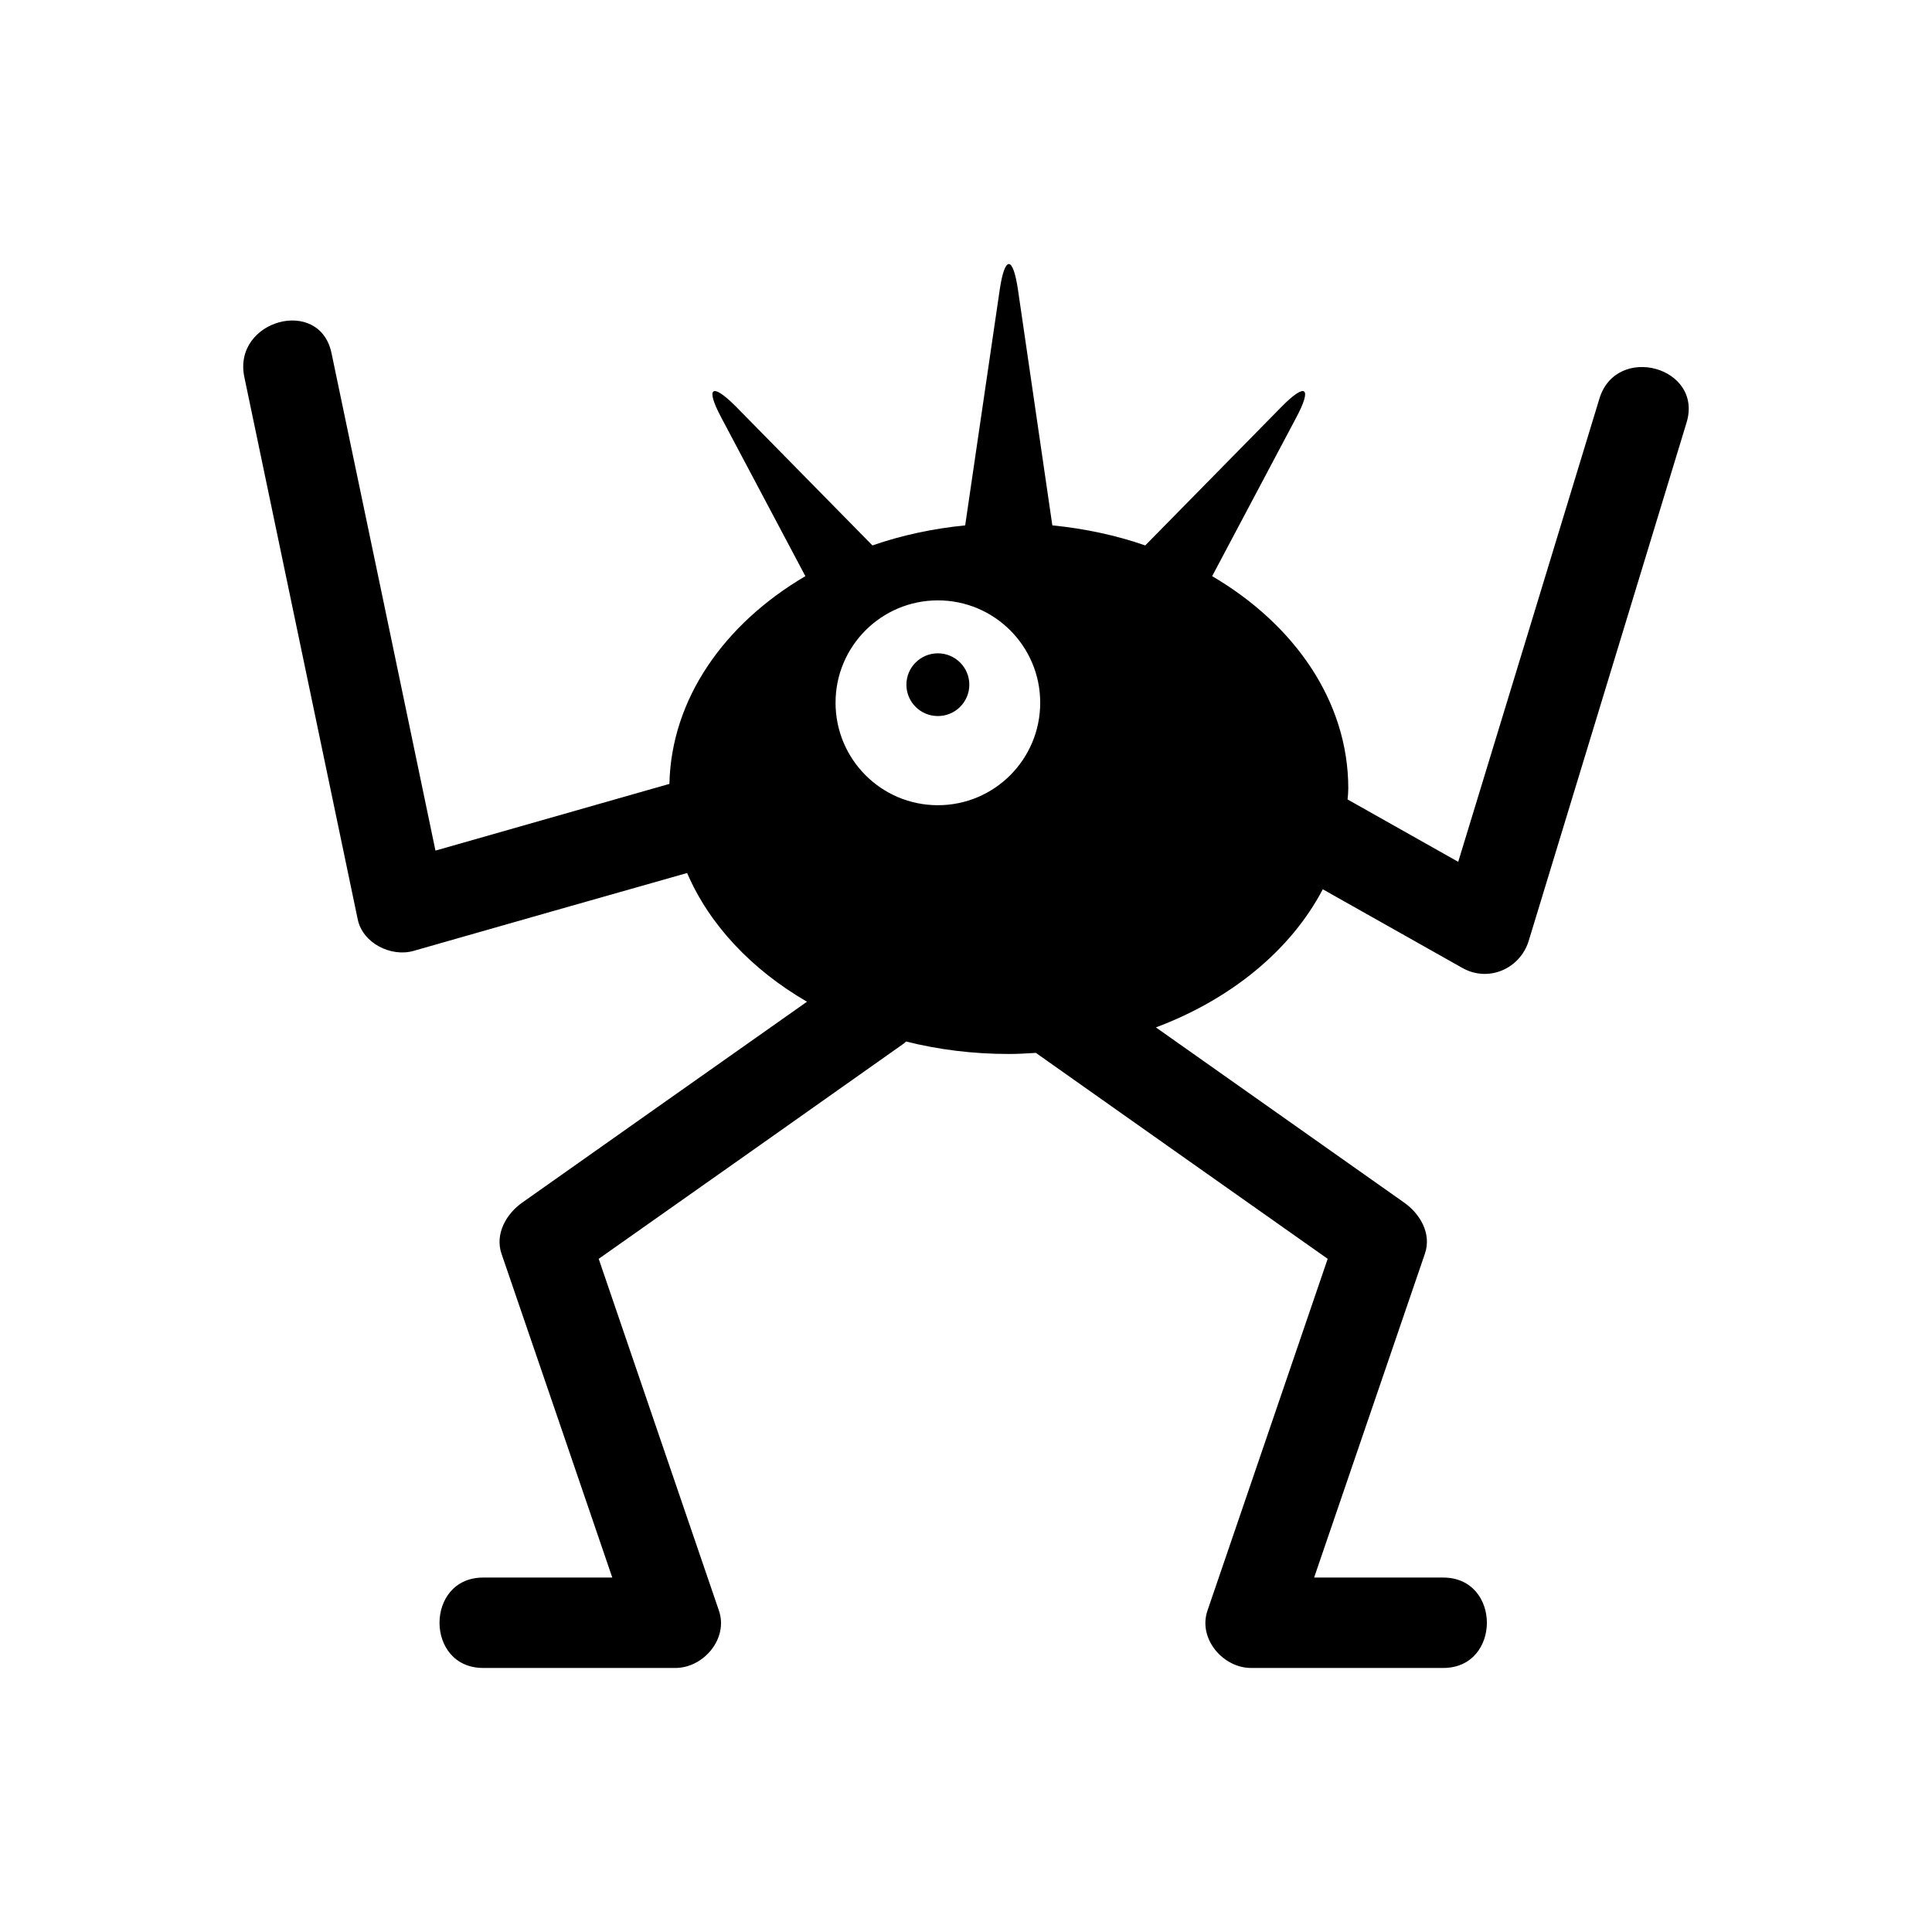 <?xml version="1.0" encoding="UTF-8"?>
<!-- Uploaded to: ICON Repo, www.iconrepo.com, Generator: ICON Repo Mixer Tools -->
<svg fill="#000000" width="800px" height="800px" version="1.1" viewBox="144 144 512 512" xmlns="http://www.w3.org/2000/svg">
 <g>
  <path d="m567.86 249.64c-12.457 40.918-24.914 81.836-37.418 122.75-9.773-5.512-19.547-11.02-29.324-16.531 0.098-0.957 0.191-1.918 0.191-2.922 0-22.996-14.184-43.41-36.078-56.25l22.281-42.02c4.312-8.098 2.539-9.391-3.883-2.875l-36.125 36.75c-7.715-2.684-16.004-4.457-24.625-5.316l-9.105-62.43c-1.34-9.105-3.496-9.105-4.84 0l-9.152 62.43c-8.625 0.863-16.867 2.637-24.578 5.316l-36.125-36.75c-6.469-6.516-8.242-5.223-3.93 2.875l22.281 42.02c-21.465 12.602-35.551 32.531-36.031 55.051-20.652 5.894-41.301 11.785-62 17.68-9.152-43.938-18.352-87.922-27.551-131.86-3.164-15.094-26.258-8.719-23.094 6.371 10.012 47.914 20.027 95.824 30.043 143.69 1.293 6.324 8.816 10.062 14.758 8.387 24.148-6.898 48.344-13.801 72.539-20.652 5.894 13.75 17.152 25.633 31.766 34.113-25.152 17.727-50.309 35.457-75.461 53.23-4.168 2.922-7.281 8.242-5.512 13.512 9.82 28.605 19.598 57.254 29.371 85.859h-34.211c-15.43 0-15.43 23.957 0 23.957h50.93c7.426 0 14.086-7.715 11.547-15.188-10.637-31.047-21.227-62.145-31.863-93.238 26.926-18.973 53.855-37.945 80.734-56.969 0.285-0.191 0.48-0.383 0.719-0.621 8.578 2.156 17.727 3.305 27.215 3.305 2.445 0 4.793-0.145 7.188-0.289 25.777 18.207 51.555 36.414 77.332 54.574-10.637 31.094-21.227 62.191-31.863 93.238-2.539 7.473 4.168 15.188 11.547 15.188h50.93c15.43 0 15.43-23.957 0-23.957h-34.211c9.773-28.605 19.598-57.254 29.371-85.859 1.82-5.32-1.34-10.59-5.512-13.512-21.945-15.477-43.84-30.953-65.785-46.426 19.934-7.477 35.793-20.508 44.223-36.605 12.312 6.949 24.676 13.895 36.988 20.844 6.852 3.883 15.285 0.289 17.586-7.188 13.941-45.758 27.887-91.512 41.828-137.32 4.508-14.762-18.586-21.086-23.09-6.375zm-175.31 107.75c-14.996 0-27.121-12.168-27.121-27.168 0-14.949 12.121-27.117 27.121-27.117 14.996 0 27.117 12.168 27.117 27.117 0 15-12.121 27.168-27.117 27.168z"/>
  <path d="m400.88 325.45c0 4.594-3.734 8.312-8.336 8.312-4.606 0-8.336-3.719-8.336-8.312 0-4.59 3.731-8.312 8.336-8.312 4.602 0 8.336 3.723 8.336 8.312"/>
 </g>
</svg>